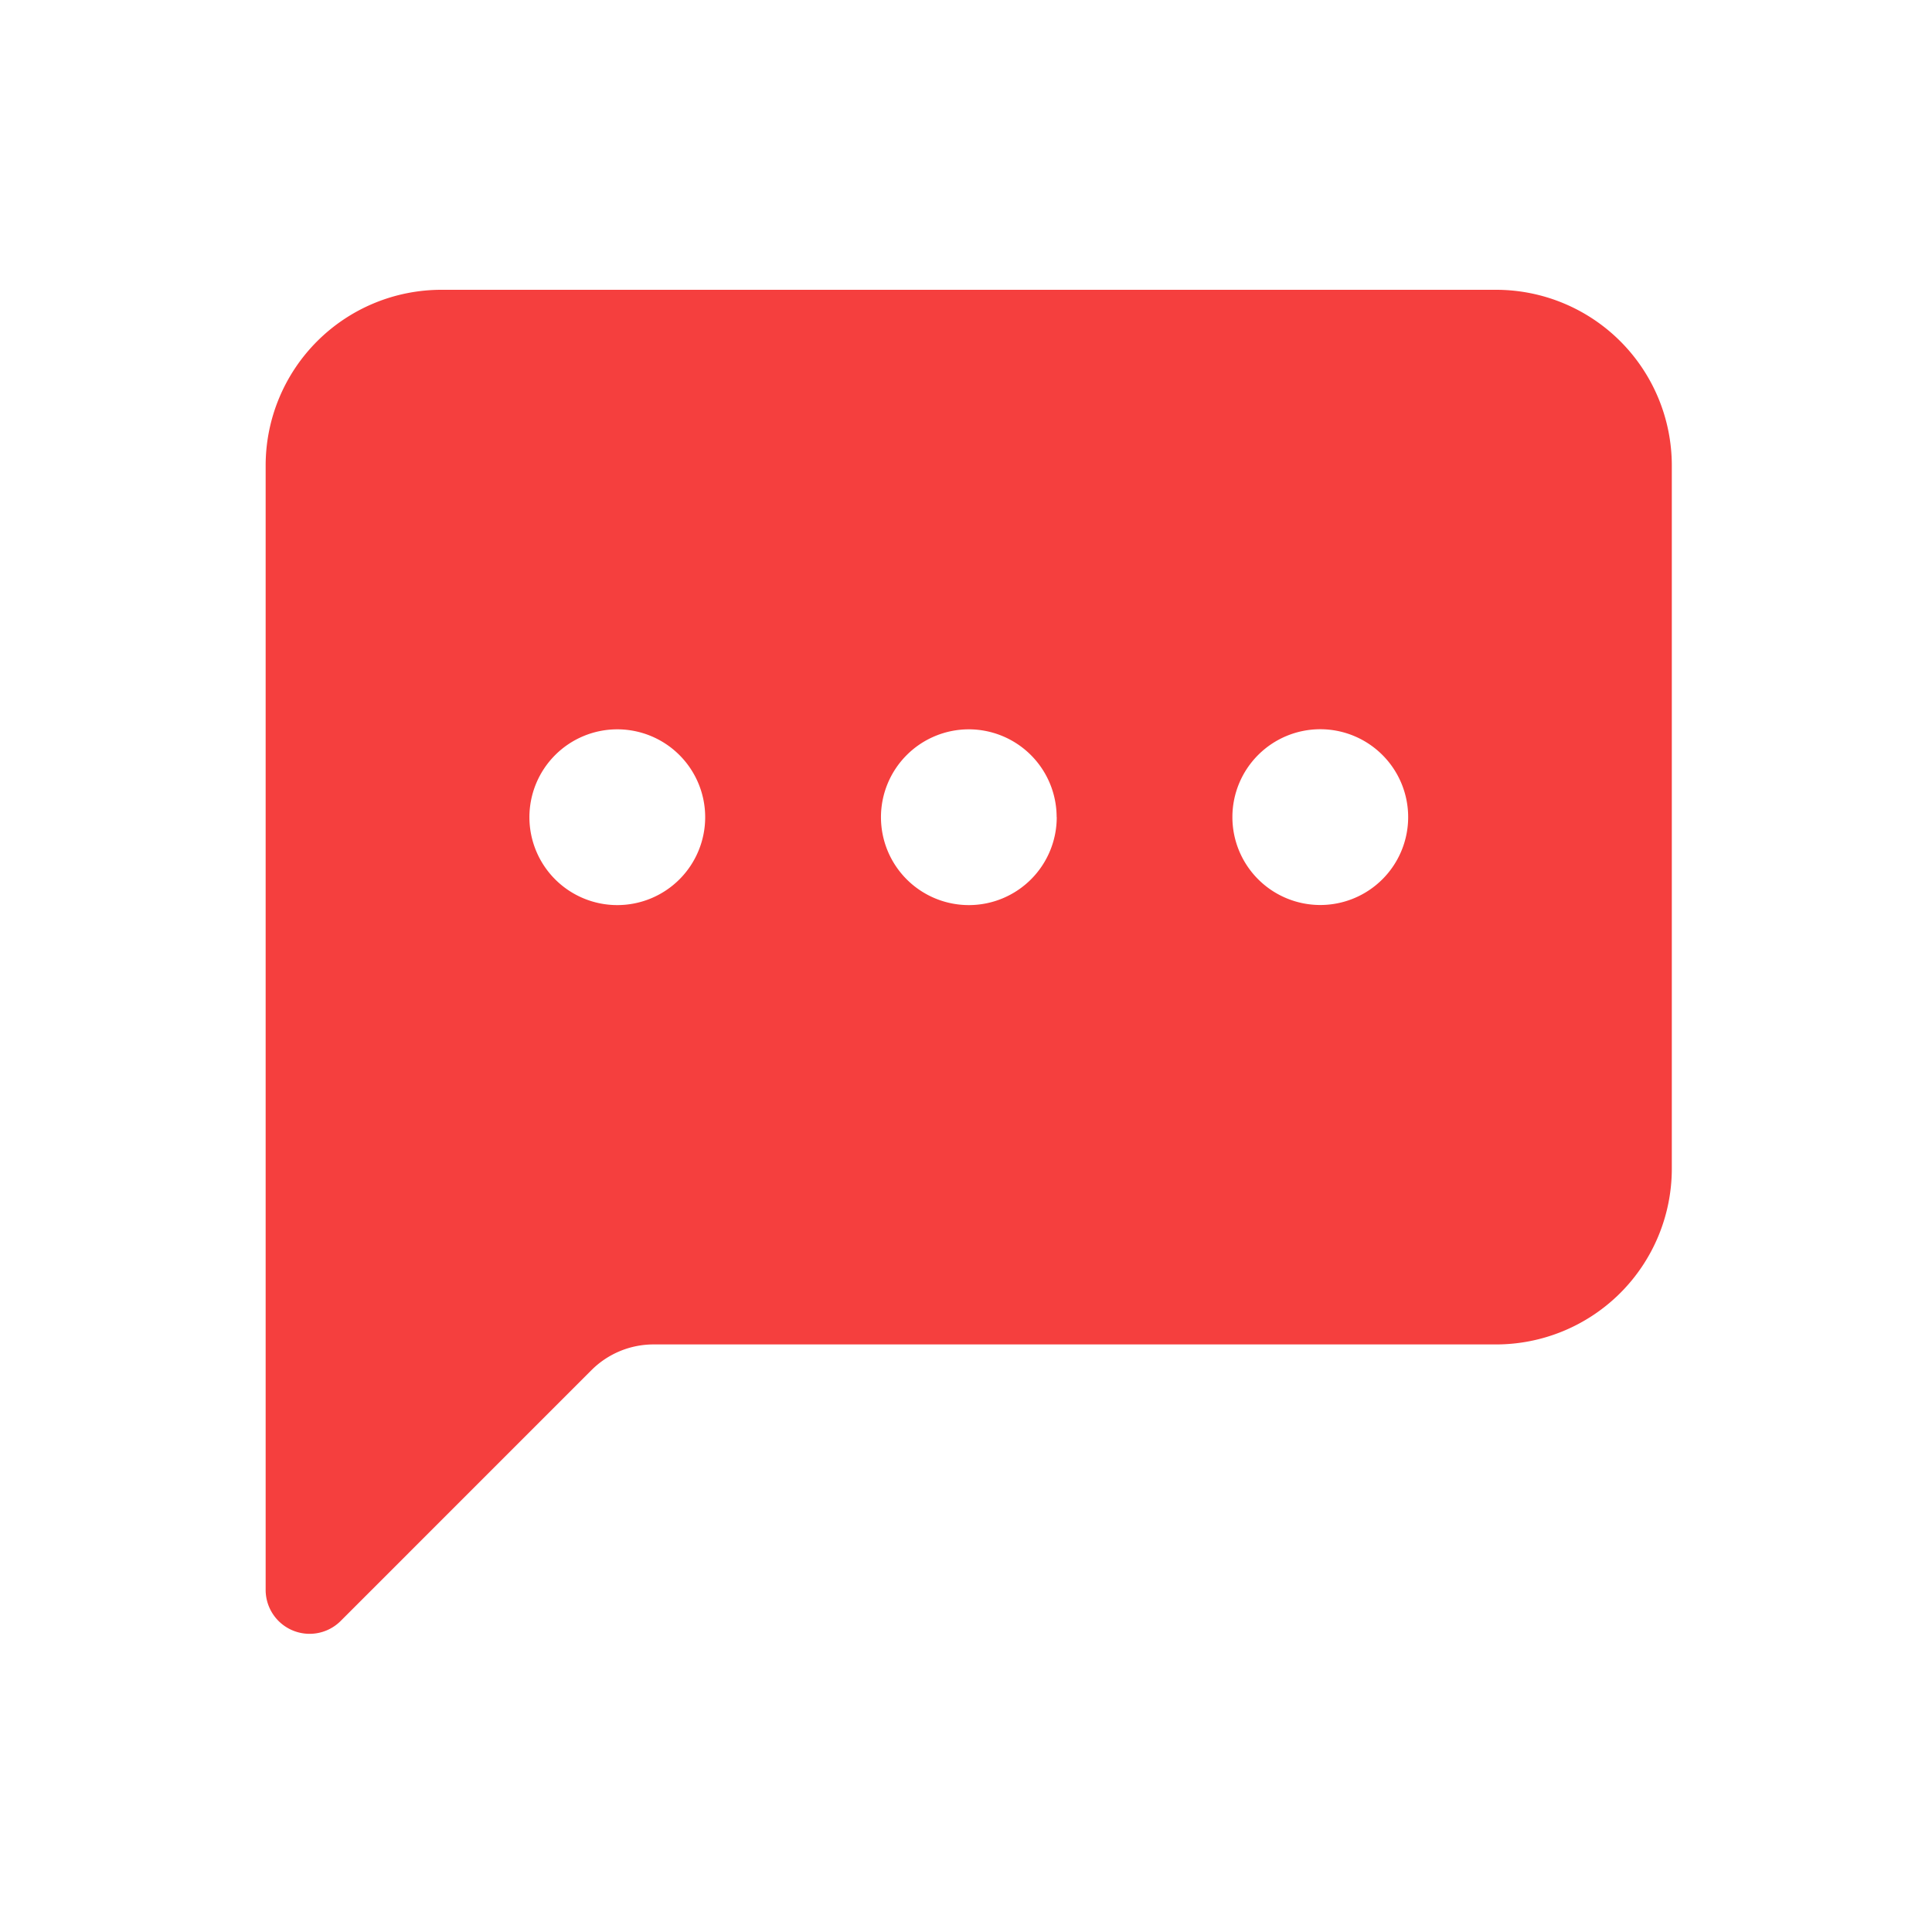 <svg xmlns="http://www.w3.org/2000/svg" width="80" height="80" viewBox="0 0 80 80">
  <g id="icon-03" transform="translate(-1466 -1399)">
    <rect id="長方形_546" data-name="長方形 546" width="80" height="80" transform="translate(1466 1399)" fill="rgba(255,255,255,0.01)"/>
    <g id="chat-left-dots-fill" transform="translate(1477 1411)">
      <path id="パス_274" data-name="パス 274" d="M0,7.278A7.278,7.278,0,0,1,7.278,0h43.67a7.278,7.278,0,0,1,7.278,7.278V36.392a7.278,7.278,0,0,1-7.278,7.278H16.063a3.639,3.639,0,0,0-2.573,1.066L3.107,55.12A1.82,1.82,0,0,1,0,53.834ZM18.2,21.835A3.639,3.639,0,1,1,14.557,18.2,3.639,3.639,0,0,1,18.2,21.835Zm14.557,0A3.639,3.639,0,1,1,29.113,18.2,3.639,3.639,0,0,1,32.753,21.835ZM43.67,25.474a3.639,3.639,0,1,0-3.639-3.639A3.639,3.639,0,0,0,43.67,25.474Z" fill="#f53f3e" fill-rule="evenodd"/>
    </g>
  </g>
</svg>
